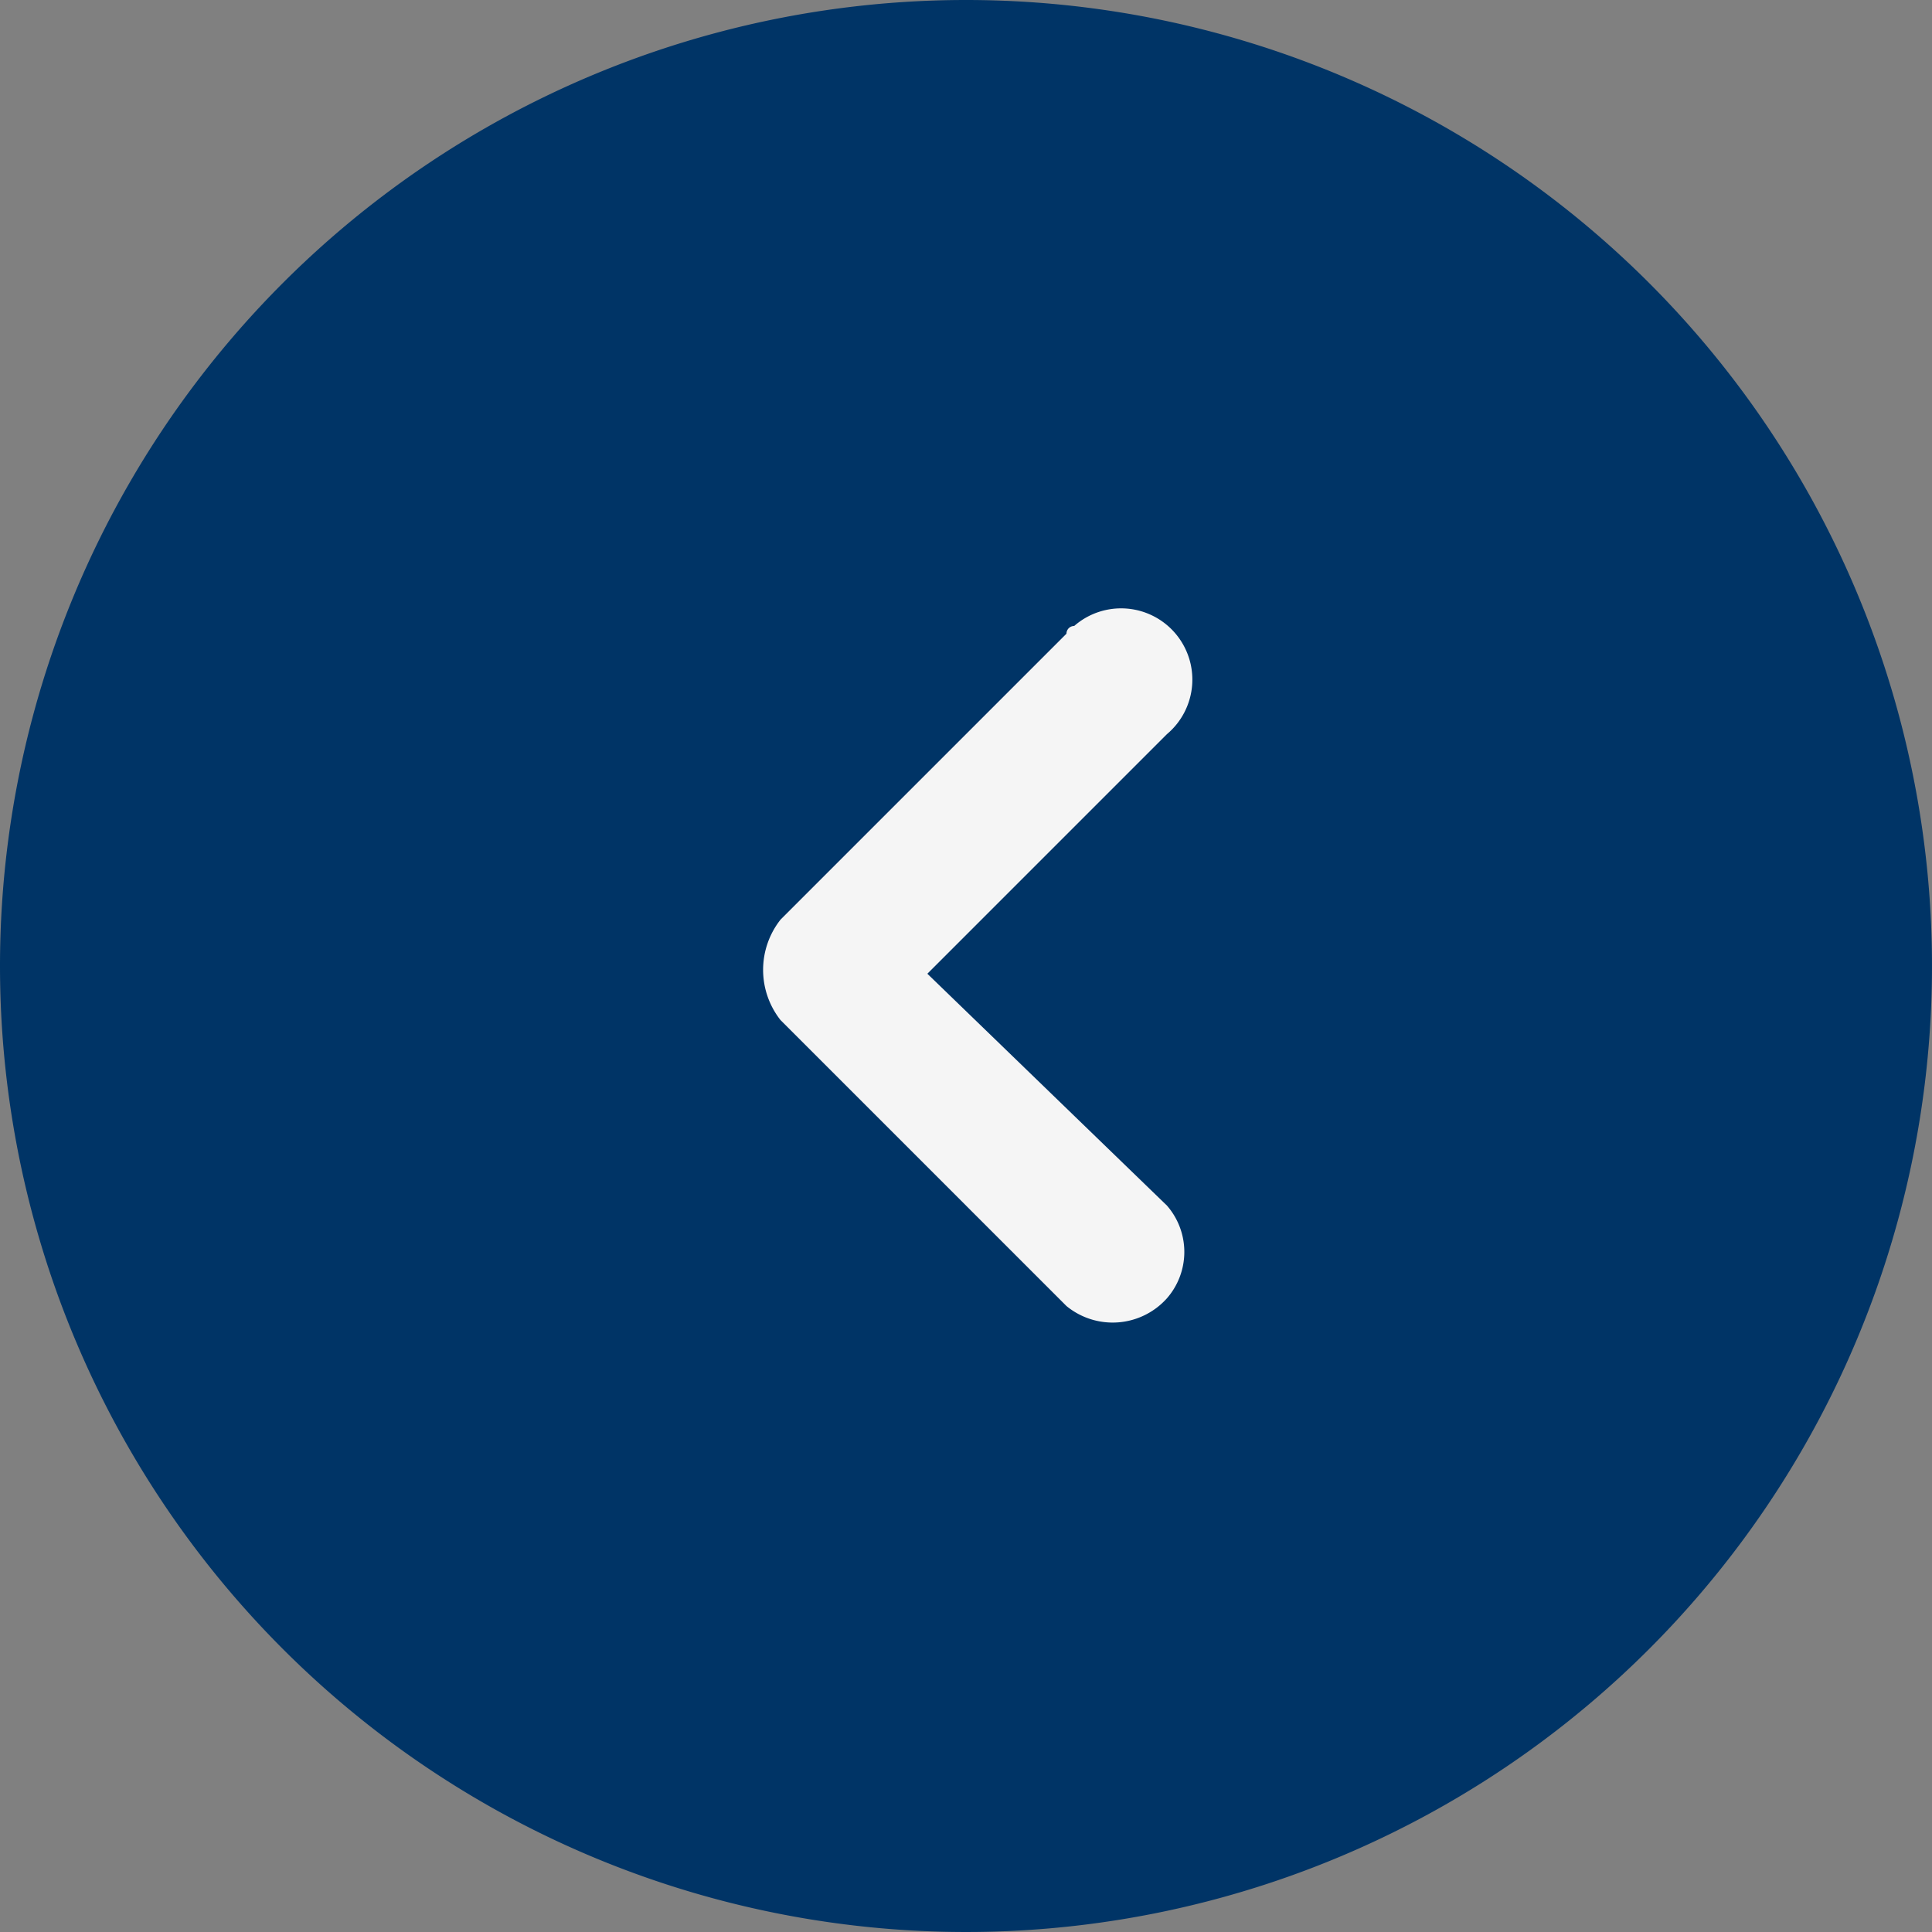 <svg id="Group_48" data-name="Group 48" xmlns="http://www.w3.org/2000/svg" xmlns:xlink="http://www.w3.org/1999/xlink" width="50" height="50" viewBox="0 0 50 50">
  <rect x="0" y="0" width="50" height="50" fill="#808080" stroke="none"/>
  <defs>
    <clipPath id="clip-path">
      <rect id="Rectangle_46" data-name="Rectangle 46" width="50" height="50" fill="none"/>
    </clipPath>
  </defs>
  <g id="Group_47" data-name="Group 47" clip-path="url(#clip-path)">
    <path id="Path_22" data-name="Path 22" d="M25,0A25,25,0,1,1,0,25,25,25,0,0,1,25,0" fill="#003466"/>
    <path id="Path_23" data-name="Path 23" d="M20.2,26.4l7.4,7.4a1.884,1.884,0,0,0,2.6-.2,1.825,1.825,0,0,0,0-2.4l-6.2-6L30.2,19a1.844,1.844,0,1,0-2.4-2.8.2.2,0,0,0-.2.2l-7.4,7.4a2.1,2.1,0,0,0,0,2.6" fill="#f5f5f5"/>
  </g>
</svg>

